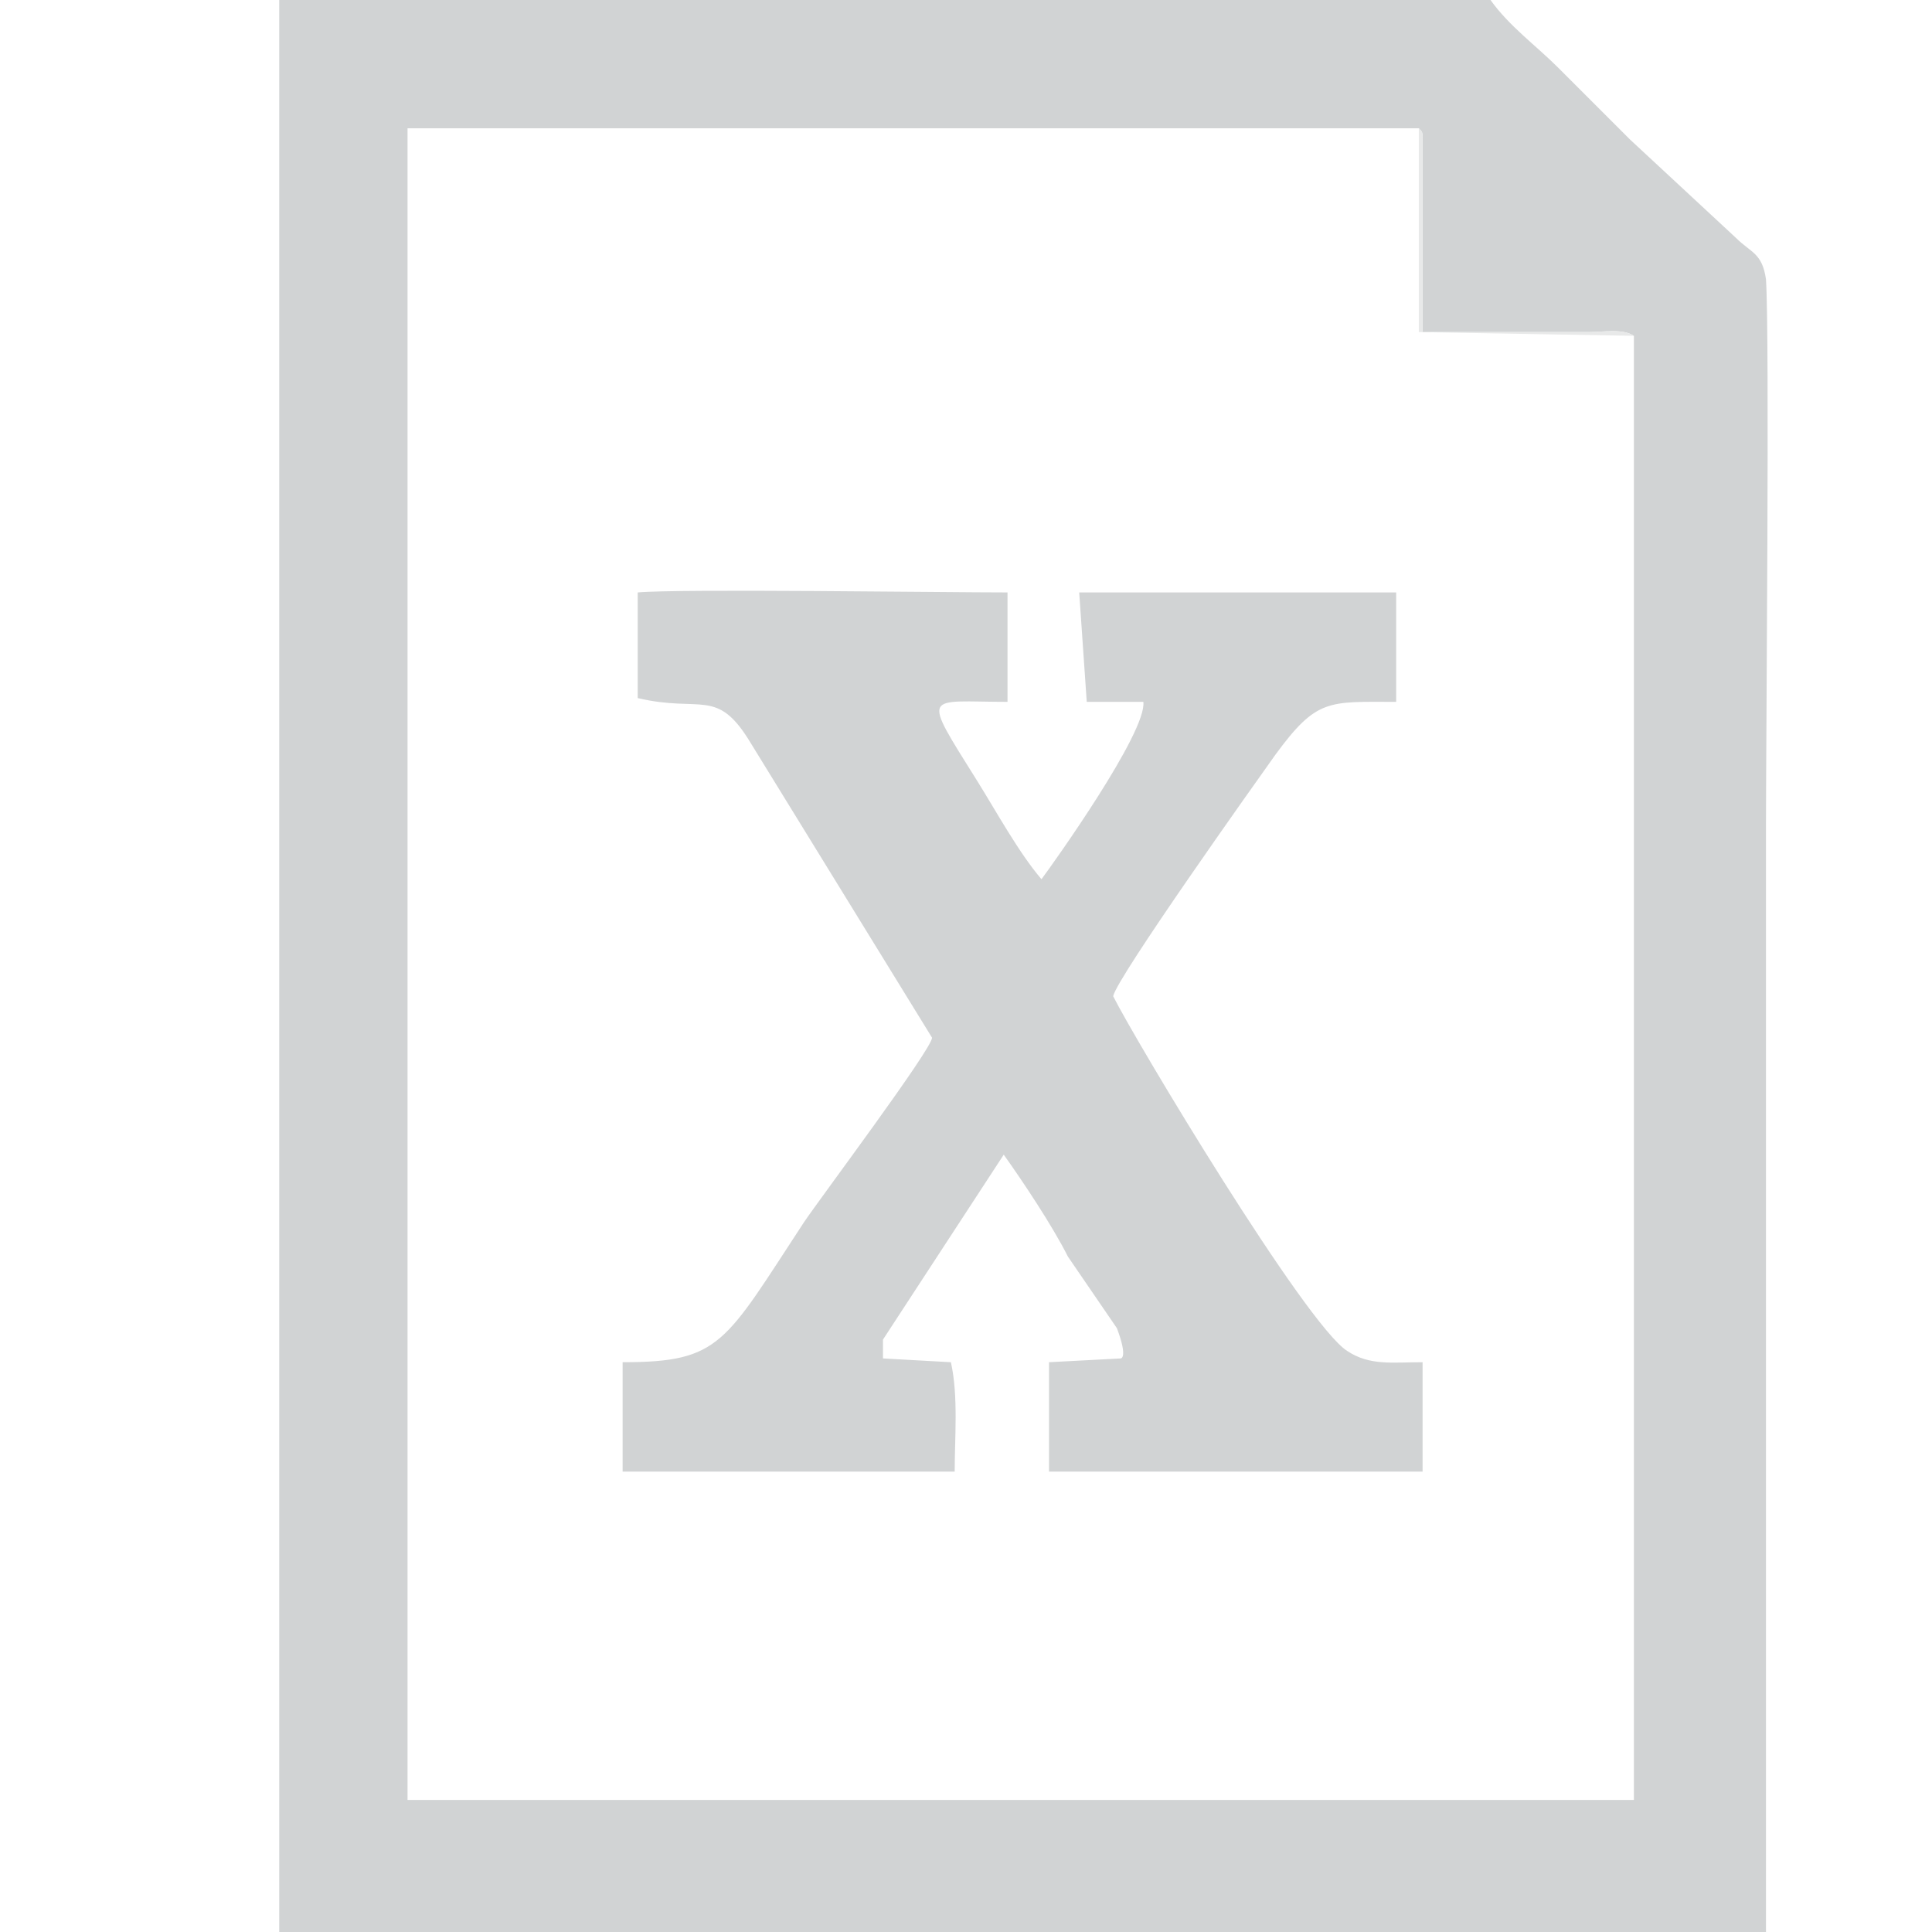 <?xml version="1.0" encoding="UTF-8"?>
<!DOCTYPE svg PUBLIC "-//W3C//DTD SVG 1.1//EN" "http://www.w3.org/Graphics/SVG/1.1/DTD/svg11.dtd">
<!-- Creator: CorelDRAW X7 -->
<svg xmlns="http://www.w3.org/2000/svg" xml:space="preserve" width="512px" height="512px" version="1.1" style="shape-rendering:geometricPrecision; text-rendering:geometricPrecision; image-rendering:optimizeQuality; fill-rule:evenodd; clip-rule:evenodd"
viewBox="0 0 512 512"
 xmlns:xlink="http://www.w3.org/1999/xlink">
 <defs>
  <style type="text/css">
   <![CDATA[
    .fil0 {fill:#D1D3D4}
    .fil1 {fill:#E8E9E9}
   ]]>
  </style>
 </defs>
 <g id="Layer_x0020_1">
  <g id="_680700560">
   <path class="fil0" d="M376 34c1,1 1,1 1,3 0,1 0,3 0,4l0 47 44 0c4,0 9,-1 12,1l0 388 -325 0 0 -443 268 0zm-302 478l394 0c0,-98 0,-195 0,-292 0,-24 1,-131 0,-146 -1,-7 -4,-7 -8,-11l-28 -26c-7,-7 -12,-12 -19,-19 -6,-6 -13,-11 -18,-18l-321 0 0 512z"/>
   <path class="fil0" d="M338 200c11,-15 14,-14 32,-14l0 -29 -84 0 2 29 15 0c1,8 -24,43 -27,47 -6,-7 -12,-18 -17,-26 -15,-24 -14,-21 8,-21l0 -29c-17,0 -87,-1 -98,0l0 28c17,4 21,-3 30,12l48 78c0,3 -30,43 -34,49 -21,32 -22,37 -48,37l0 29 88 0c0,-9 1,-20 -1,-29l-18 -1 0 -5 32 -49c5,7 13,19 17,27l13 19c3,8 1,8 1,8l-19 1 0 29 99 0 0 -29c-8,0 -14,1 -20,-3 -11,-7 -56,-82 -62,-94 1,-5 38,-57 43,-64z"/>
   <path class="fil1" d="M433 89c-3,-2 -8,-1 -12,-1l-44 0 0 -47c0,-1 0,-3 0,-4 0,-2 0,-2 -1,-3l0 54 57 1z"/>
  </g>
 </g>
</svg>
